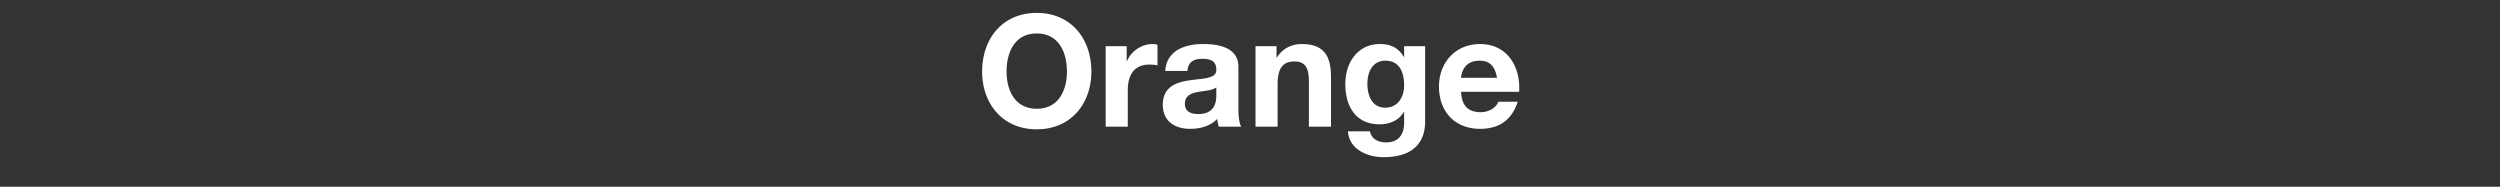 <svg width="828.3" height="61.865" viewBox="0 0 828.3 61.865" xmlns="http://www.w3.org/2000/svg"><rect x="0" y="0" width="828.3" height="61.865" fill="#333333" stroke="none"/><g fill="#fff"><path d="M333.494 23.715c0-6.444 2.732-12.63 10.001-12.63 7.27 0 10.002 6.186 10.002 12.63 0 6.135-2.733 12.321-10.002 12.321s-10.001-6.186-10.001-12.321zm-8.094 0c0 10.62 6.754 19.126 18.095 19.126 11.342 0 18.096-8.506 18.096-19.126 0-10.93-6.754-19.436-18.096-19.436-11.341 0-18.095 8.506-18.095 19.436zM366.334 41.965h7.32V29.953c0-4.743 1.805-8.558 7.218-8.558.876 0 1.959.103 2.63.258v-6.805a5.458 5.458 0 00-1.599-.258c-3.66 0-7.114 2.32-8.506 5.67h-.103v-4.948h-6.96zM393.4 23.509c.257-2.887 2.01-4.022 4.846-4.022 2.577 0 4.743.516 4.743 3.61.309 5.98-17.632-.516-17.735 11.599 0 5.464 3.97 7.99 9.074 7.99 3.299 0 6.65-.876 8.97-3.299.051.877.258 1.753.515 2.578h7.424c-.67-1.083-.928-3.506-.928-5.929V22.168c0-6.393-6.392-7.578-11.703-7.578-5.98 0-12.115 2.113-12.527 8.919zm9.589 8.145c0 1.65-.207 6.135-5.93 6.135-2.37 0-4.484-.722-4.484-3.403 0-2.68 2.062-3.505 4.33-3.918 2.269-.412 4.846-.464 6.084-1.546zM415.98 41.965h7.32V27.994c0-5.413 1.702-7.63 5.672-7.63 3.454 0 4.691 2.165 4.691 6.547v15.054h7.32V25.57c0-6.6-1.958-10.981-9.743-10.981-3.093 0-6.29 1.392-8.145 4.433h-.155v-3.711h-6.96zM458.976 35.675c-4.537 0-5.929-4.176-5.929-7.99 0-3.97 1.805-7.579 5.93-7.579 4.742 0 6.237 3.867 6.237 8.197 0 3.815-2.062 7.372-6.238 7.372zm13.198-20.363h-6.96v3.557h-.103c-1.804-3.094-4.434-4.28-7.94-4.28-7.423 0-11.444 6.29-11.444 13.199 0 7.32 3.35 13.404 11.393 13.404 3.248 0 6.393-1.29 7.991-4.125h.103v3.506c.052 3.866-1.804 6.599-5.877 6.599-2.63 0-4.795-.928-5.465-3.66h-7.269c.413 6.031 6.496 8.557 11.754 8.557 12.219 0 13.817-7.423 13.817-11.805zM484.083 25.777c.155-2.062 1.34-5.671 6.083-5.671 3.557 0 5.156 1.96 5.826 5.67zm19.23 4.64c.567-8.197-3.867-15.827-12.94-15.827-8.095 0-13.61 6.083-13.61 14.074 0 8.249 5.206 14.023 13.61 14.023 6.031 0 10.413-2.63 12.475-8.97h-6.444c-.464 1.649-2.835 3.453-5.774 3.453-4.124 0-6.34-2.062-6.547-6.753z"/></g></svg>